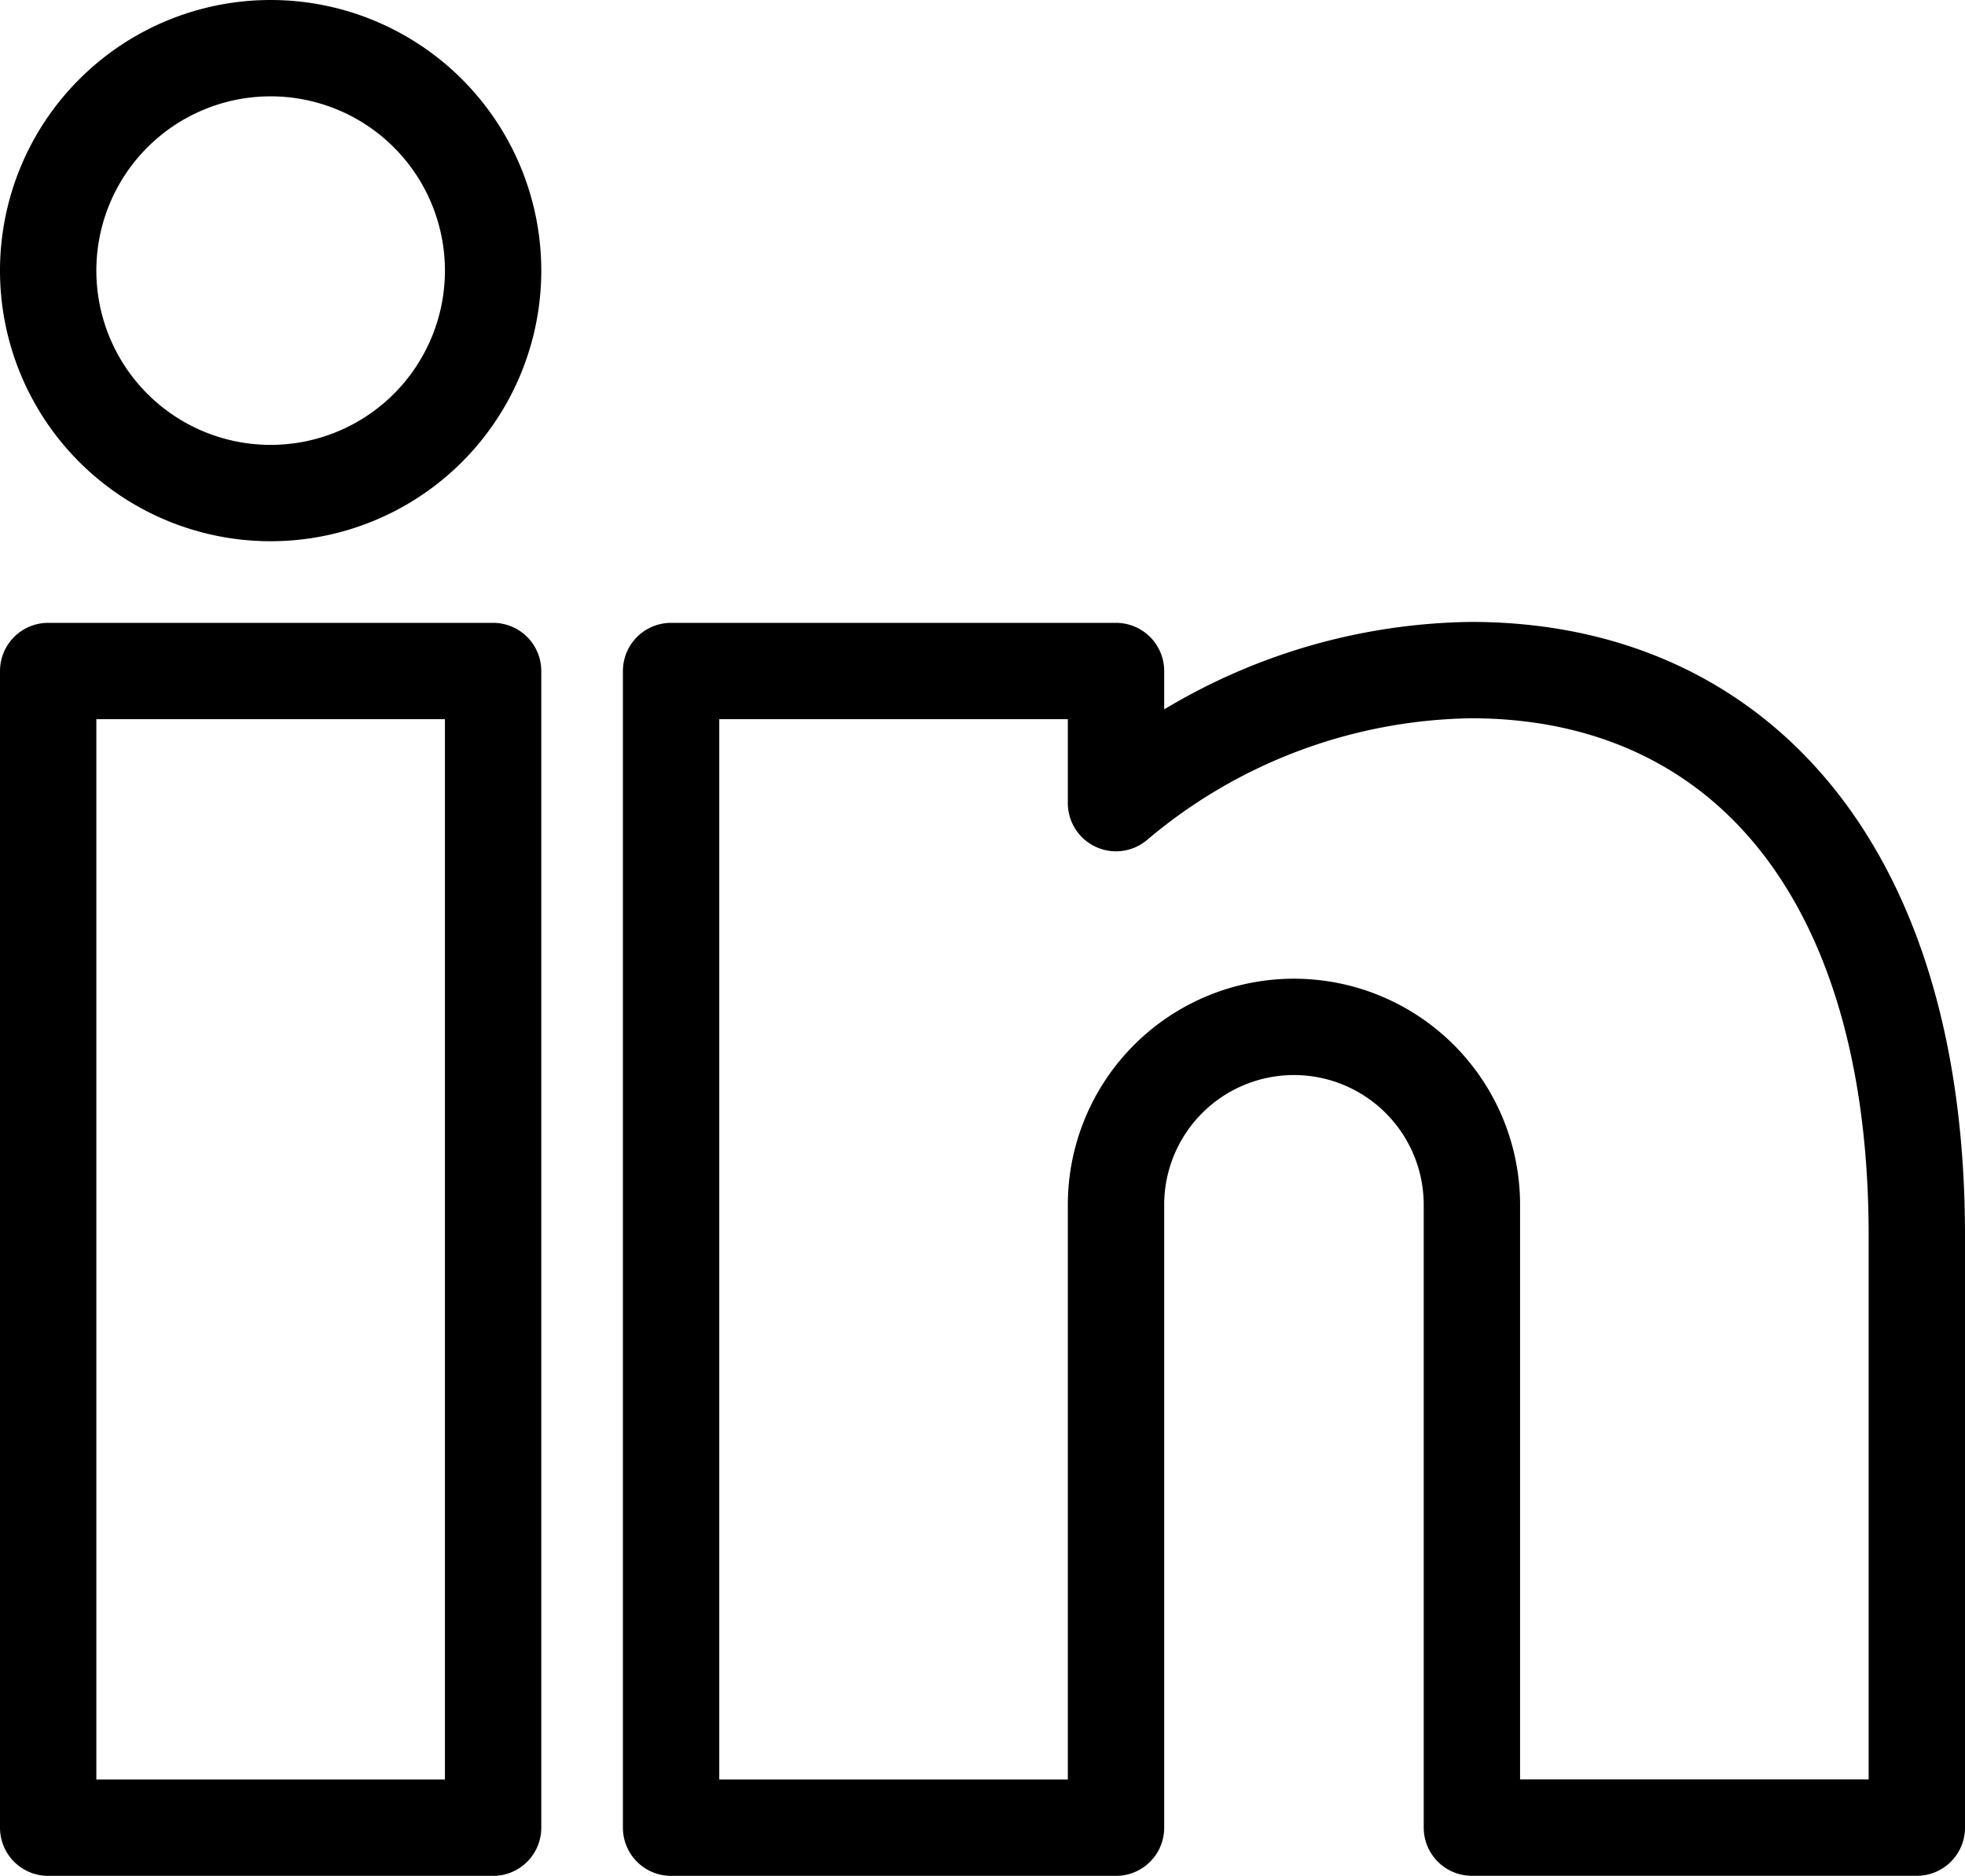 <?xml version="1.0" encoding="UTF-8"?>
<svg xmlns="http://www.w3.org/2000/svg" width="25.492" height="24.338" viewBox="0 0 25.492 24.338">
  <path id="Pfad_42" data-name="Pfad 42" d="M7.647,26.213H1.875V11.206H7.647Zm10.39-10.39a2.309,2.309,0,0,0-2.309,2.309v8.081H9.956V11.206h5.772V12.92a7.281,7.281,0,0,1,4.606-1.726c3.419,0,5.783,2.54,5.783,7.336v7.682H20.345V18.132A2.309,2.309,0,0,0,18.036,15.823ZM7.647,6.011A2.886,2.886,0,1,1,4.761,3.125,2.886,2.886,0,0,1,7.647,6.011Z" transform="translate(-1.25 -2.5)" fill="none" stroke="#000" stroke-linecap="round" stroke-linejoin="round" stroke-width="1.25"></path>
</svg>
